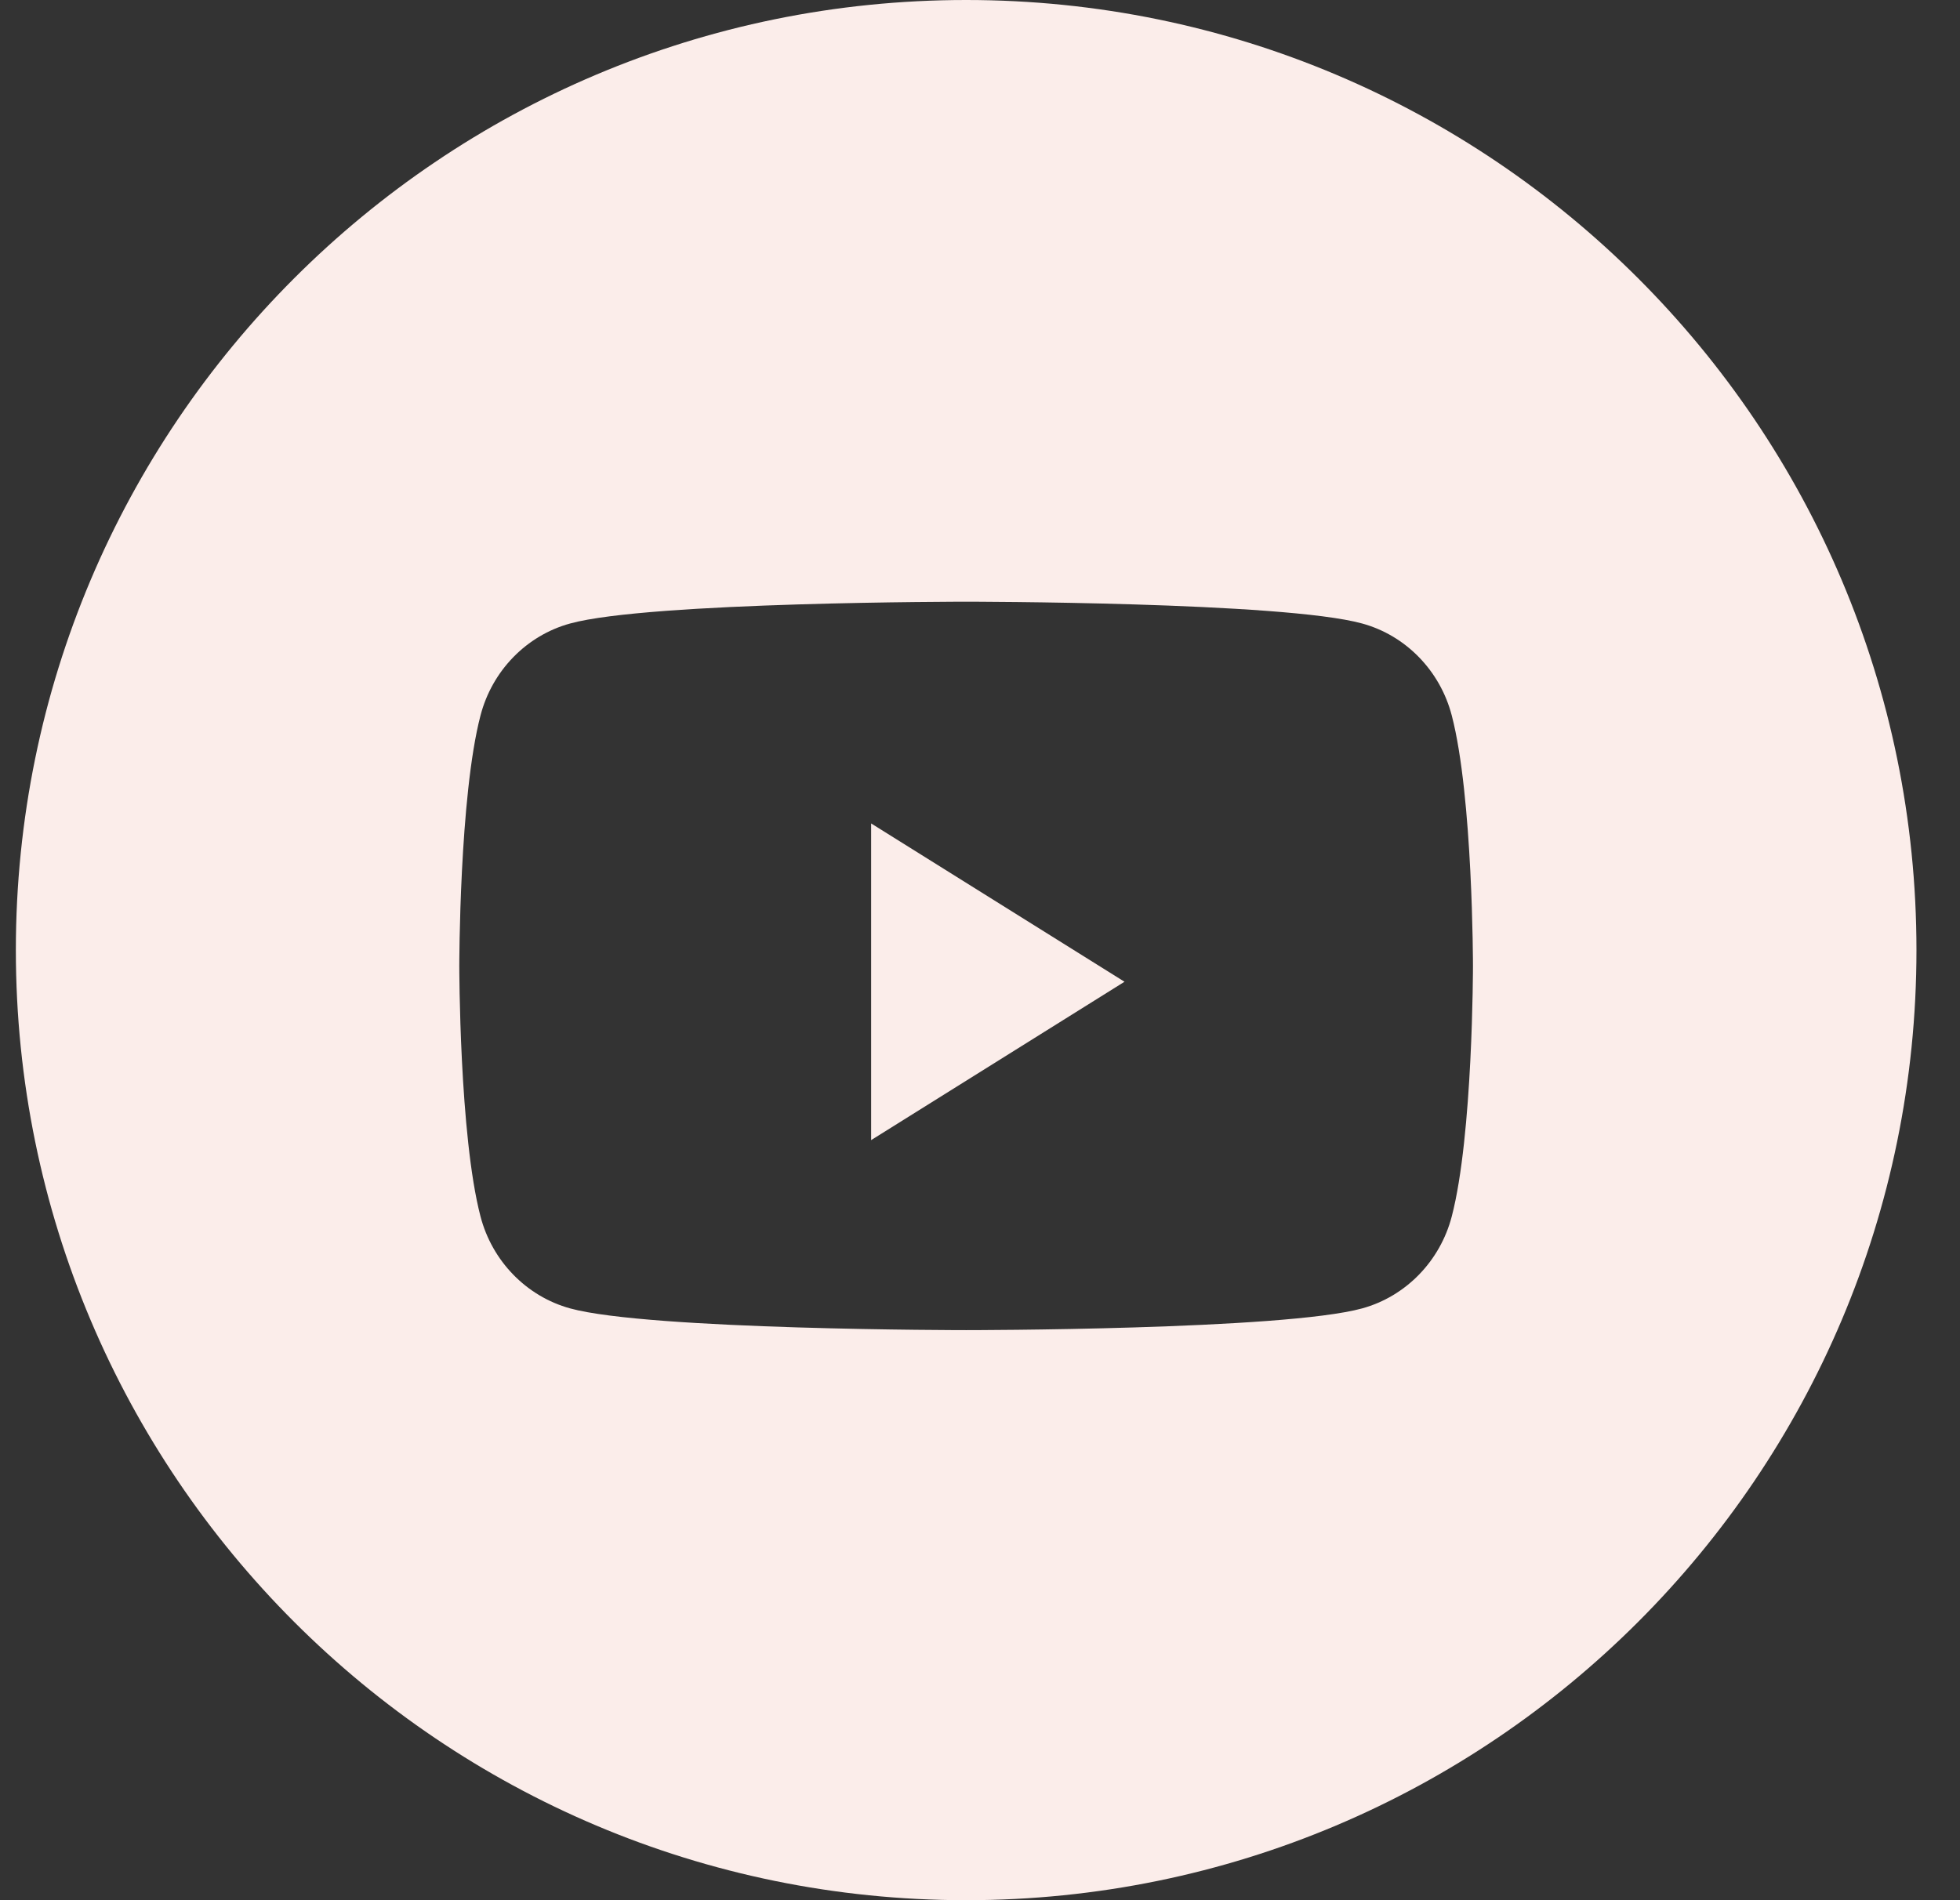 <svg width="33" height="32" viewBox="0 0 33 32" fill="none" xmlns="http://www.w3.org/2000/svg">
<rect x="0" y="0" width="33" height="32" fill="#333333" stroke="none"/>
<path fill-rule="evenodd" clip-rule="evenodd" d="M16.267 0C7.43 0 0.267 7.163 0.267 16C0.267 24.837 7.43 32 16.267 32C25.103 32 32.267 24.837 32.267 16C32.267 7.163 25.103 0 16.267 0ZM22.934 10.5C23.669 10.701 24.247 11.295 24.443 12.049C24.8 13.415 24.8 16.267 24.8 16.267C24.8 16.267 24.8 19.118 24.443 20.485C24.247 21.238 23.669 21.832 22.934 22.034C21.604 22.4 16.267 22.4 16.267 22.4C16.267 22.4 10.93 22.4 9.599 22.034C8.864 21.832 8.286 21.238 8.09 20.485C7.733 19.118 7.733 16.267 7.733 16.267C7.733 16.267 7.733 13.415 8.09 12.049C8.286 11.295 8.864 10.701 9.599 10.5C10.93 10.133 16.267 10.133 16.267 10.133C16.267 10.133 21.604 10.133 22.934 10.5Z" fill="#FBEDEA"/>
<path d="M14.667 19.2V13.867L18.933 16.533L14.667 19.2Z" fill="#FBEDEA"/>
</svg>
